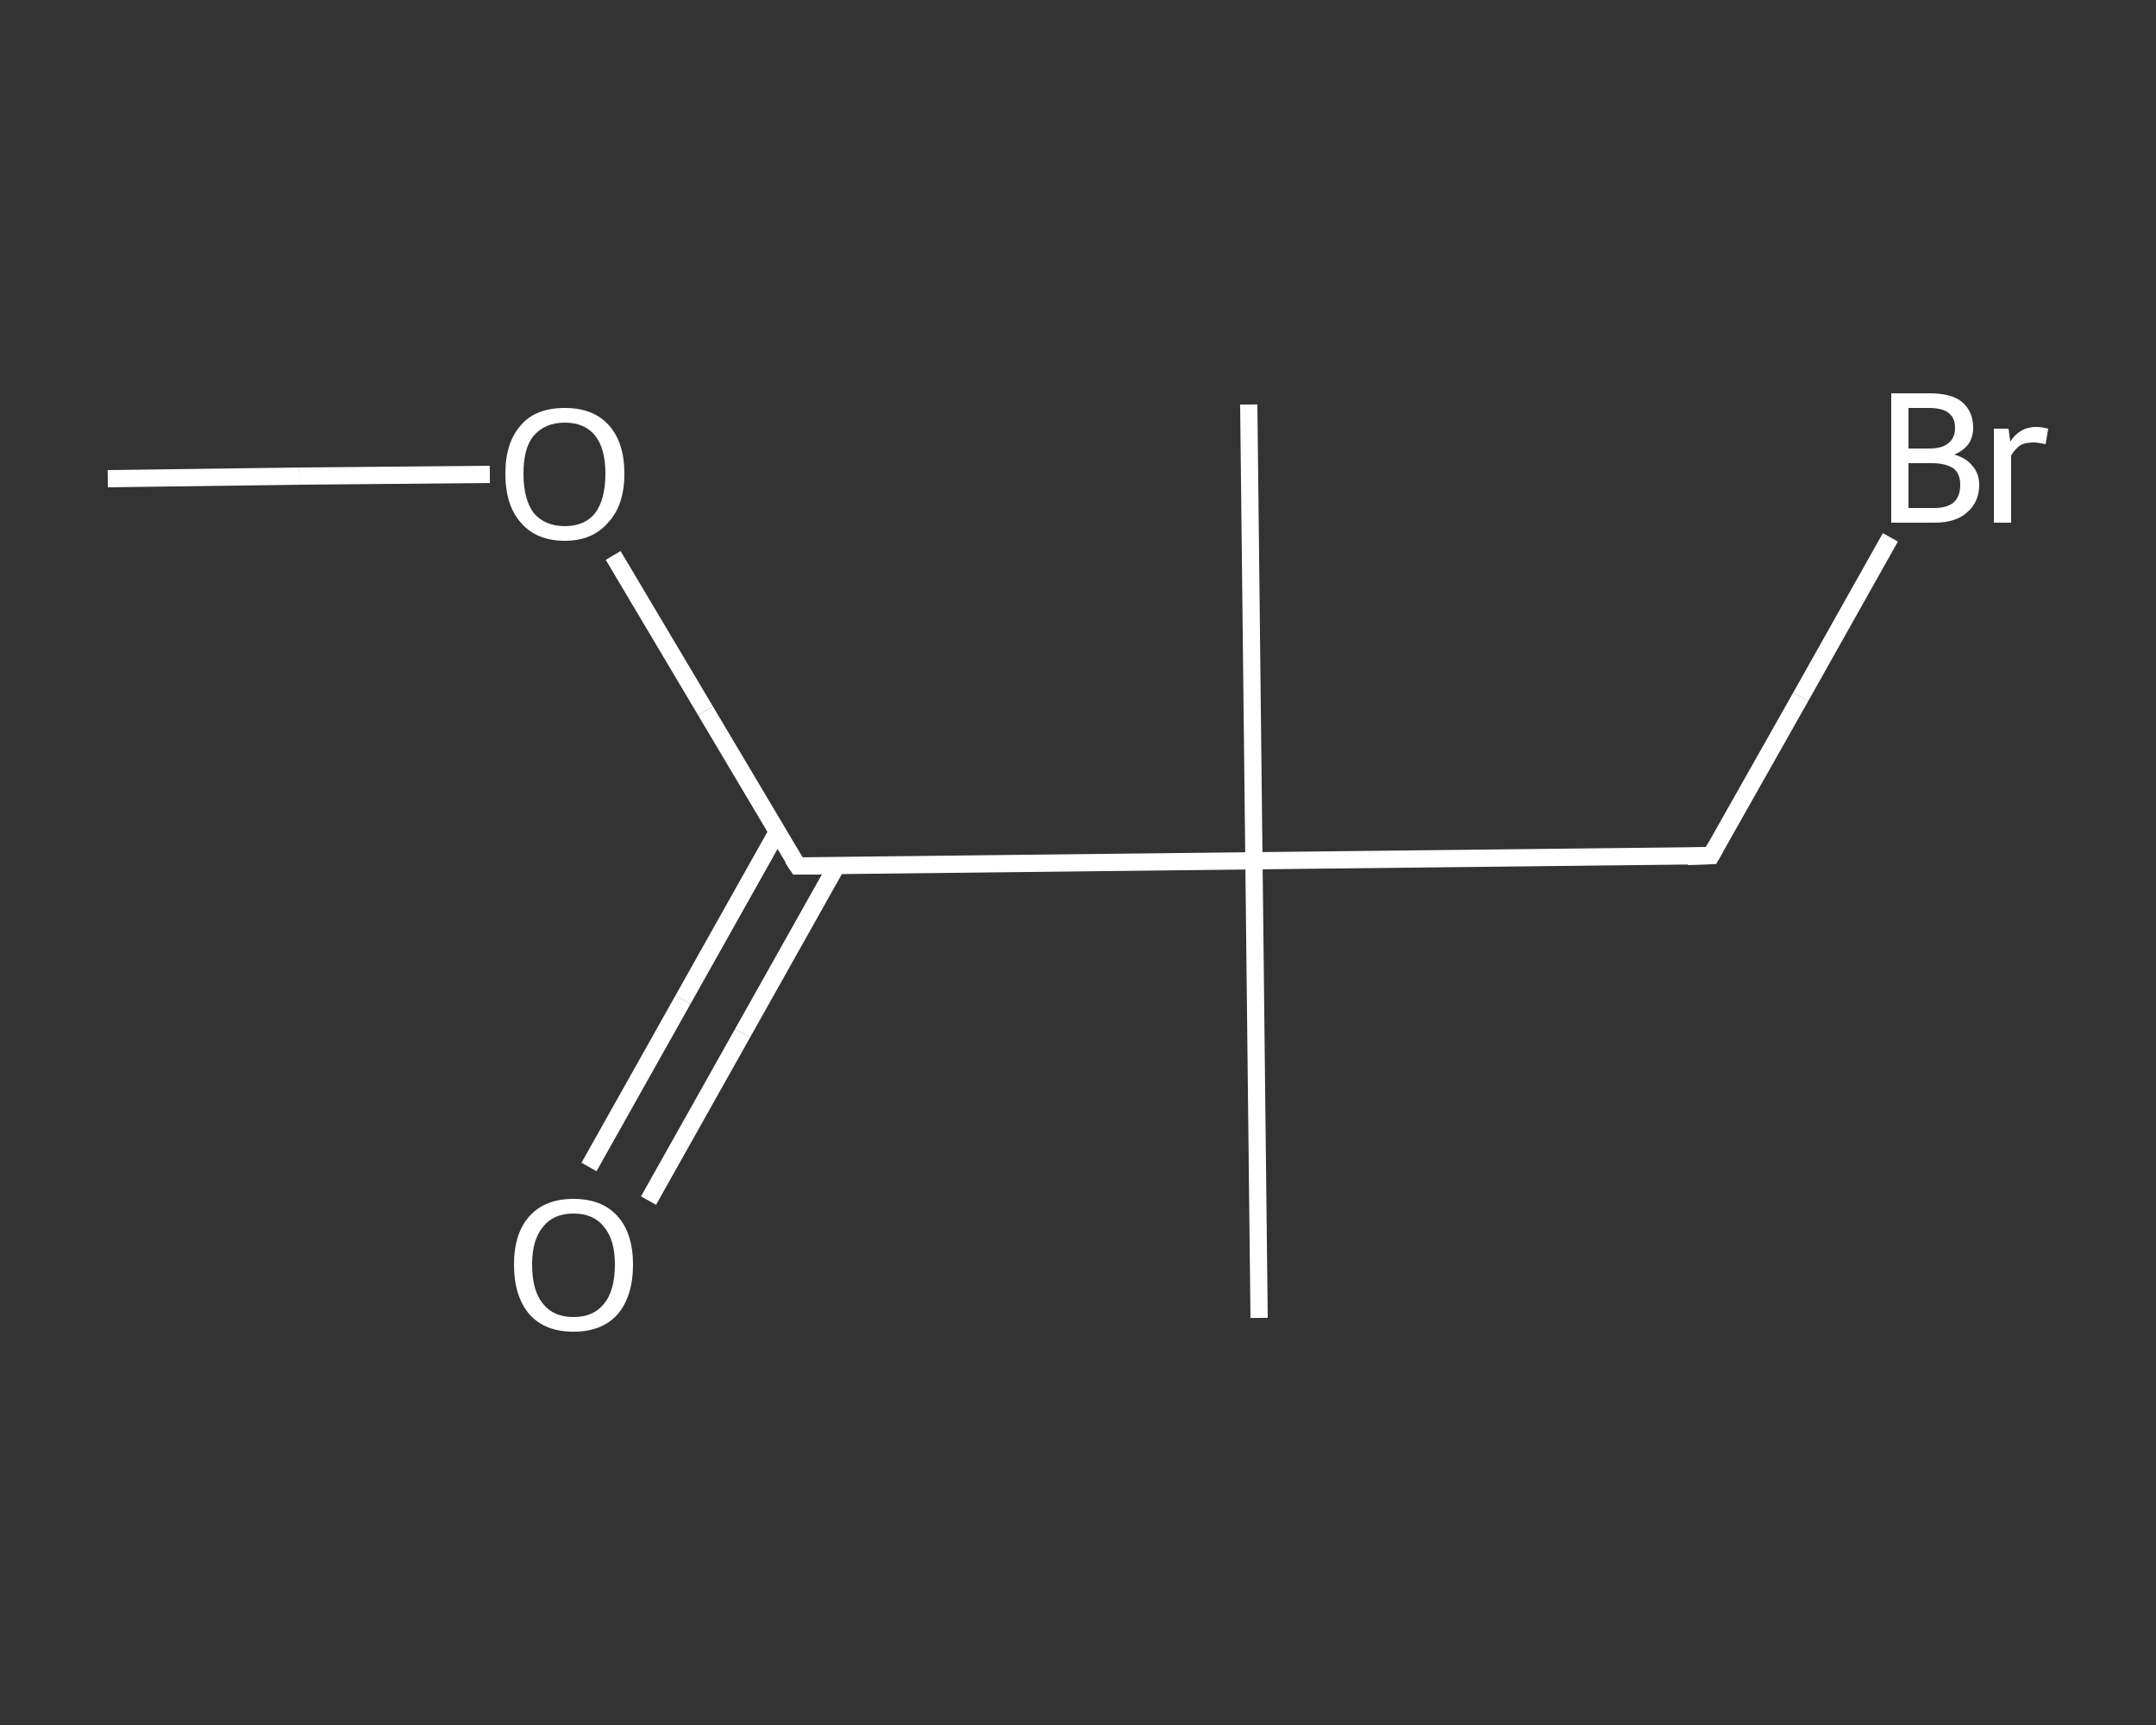<?xml version='1.0' encoding='iso-8859-1'?>
<svg version='1.1' baseProfile='full'
              xmlns='http://www.w3.org/2000/svg'
                      xmlns:rdkit='http://www.rdkit.org/xml'
                      xmlns:xlink='http://www.w3.org/1999/xlink'
                  xml:space='preserve'
width='250px' height='200px' viewBox='0 0 250 200'>
<rect x="0" y="0" width="250" height="200" fill="#333333" stroke="none"/>
<!-- END OF HEADER -->
<rect style='opacity:1.0;fill:transparent;stroke:none' width='250.0' height='200.0' x='0.0' y='0.0'> </rect>
<path class='bond-0 atom-0 atom-1' d='M 12.5,55.5 L 34.7,55.2' style='fill:none;fill-rule:evenodd;stroke:#FFFFFF;stroke-width:2.0px;stroke-linecap:butt;stroke-linejoin:miter;stroke-opacity:1' />
<path class='bond-0 atom-0 atom-1' d='M 34.7,55.2 L 56.8,55.0' style='fill:none;fill-rule:evenodd;stroke:#FFFFFF;stroke-width:2.0px;stroke-linecap:butt;stroke-linejoin:miter;stroke-opacity:1' />
<path class='bond-1 atom-1 atom-2' d='M 71.1,64.4 L 81.8,82.4' style='fill:none;fill-rule:evenodd;stroke:#FFFFFF;stroke-width:2.0px;stroke-linecap:butt;stroke-linejoin:miter;stroke-opacity:1' />
<path class='bond-1 atom-1 atom-2' d='M 81.8,82.4 L 92.5,100.4' style='fill:none;fill-rule:evenodd;stroke:#FFFFFF;stroke-width:2.0px;stroke-linecap:butt;stroke-linejoin:miter;stroke-opacity:1' />
<path class='bond-2 atom-2 atom-3' d='M 90.1,96.5 L 79.2,115.9' style='fill:none;fill-rule:evenodd;stroke:#FFFFFF;stroke-width:2.0px;stroke-linecap:butt;stroke-linejoin:miter;stroke-opacity:1' />
<path class='bond-2 atom-2 atom-3' d='M 79.2,115.9 L 68.3,135.3' style='fill:none;fill-rule:evenodd;stroke:#FFFFFF;stroke-width:2.0px;stroke-linecap:butt;stroke-linejoin:miter;stroke-opacity:1' />
<path class='bond-2 atom-2 atom-3' d='M 97.0,100.4 L 86.1,119.8' style='fill:none;fill-rule:evenodd;stroke:#FFFFFF;stroke-width:2.0px;stroke-linecap:butt;stroke-linejoin:miter;stroke-opacity:1' />
<path class='bond-2 atom-2 atom-3' d='M 86.1,119.8 L 75.2,139.2' style='fill:none;fill-rule:evenodd;stroke:#FFFFFF;stroke-width:2.0px;stroke-linecap:butt;stroke-linejoin:miter;stroke-opacity:1' />
<path class='bond-3 atom-2 atom-4' d='M 92.5,100.4 L 145.4,99.8' style='fill:none;fill-rule:evenodd;stroke:#FFFFFF;stroke-width:2.0px;stroke-linecap:butt;stroke-linejoin:miter;stroke-opacity:1' />
<path class='bond-4 atom-4 atom-5' d='M 145.4,99.8 L 146.0,152.8' style='fill:none;fill-rule:evenodd;stroke:#FFFFFF;stroke-width:2.0px;stroke-linecap:butt;stroke-linejoin:miter;stroke-opacity:1' />
<path class='bond-5 atom-4 atom-6' d='M 145.4,99.8 L 144.8,46.9' style='fill:none;fill-rule:evenodd;stroke:#FFFFFF;stroke-width:2.0px;stroke-linecap:butt;stroke-linejoin:miter;stroke-opacity:1' />
<path class='bond-6 atom-4 atom-7' d='M 145.4,99.8 L 198.4,99.2' style='fill:none;fill-rule:evenodd;stroke:#FFFFFF;stroke-width:2.0px;stroke-linecap:butt;stroke-linejoin:miter;stroke-opacity:1' />
<path class='bond-7 atom-7 atom-8' d='M 198.4,99.2 L 208.8,80.8' style='fill:none;fill-rule:evenodd;stroke:#FFFFFF;stroke-width:2.0px;stroke-linecap:butt;stroke-linejoin:miter;stroke-opacity:1' />
<path class='bond-7 atom-7 atom-8' d='M 208.8,80.8 L 219.2,62.3' style='fill:none;fill-rule:evenodd;stroke:#FFFFFF;stroke-width:2.0px;stroke-linecap:butt;stroke-linejoin:miter;stroke-opacity:1' />
<path d='M 91.9,99.5 L 92.5,100.4 L 95.1,100.4' style='fill:none;stroke:#FFFFFF;stroke-width:2.0px;stroke-linecap:butt;stroke-linejoin:miter;stroke-opacity:1;' />
<path d='M 195.7,99.3 L 198.4,99.2 L 198.9,98.3' style='fill:none;stroke:#FFFFFF;stroke-width:2.0px;stroke-linecap:butt;stroke-linejoin:miter;stroke-opacity:1;' />
<path class='atom-1' d='M 58.6 54.9
Q 58.6 51.3, 60.4 49.3
Q 62.1 47.3, 65.5 47.3
Q 68.8 47.3, 70.6 49.3
Q 72.4 51.3, 72.4 54.9
Q 72.4 58.6, 70.5 60.6
Q 68.7 62.7, 65.5 62.7
Q 62.2 62.7, 60.4 60.6
Q 58.6 58.6, 58.6 54.9
M 65.5 61.0
Q 67.8 61.0, 69.0 59.5
Q 70.2 57.9, 70.2 54.9
Q 70.2 52.0, 69.0 50.5
Q 67.8 49.0, 65.5 49.0
Q 63.2 49.0, 61.9 50.5
Q 60.7 51.9, 60.7 54.9
Q 60.7 57.9, 61.9 59.5
Q 63.2 61.0, 65.5 61.0
' fill='#FFFFFF'/>
<path class='atom-3' d='M 59.6 146.6
Q 59.6 143.0, 61.4 141.0
Q 63.2 139.0, 66.5 139.0
Q 69.8 139.0, 71.6 141.0
Q 73.4 143.0, 73.4 146.6
Q 73.4 150.3, 71.6 152.4
Q 69.8 154.4, 66.5 154.4
Q 63.2 154.4, 61.4 152.4
Q 59.6 150.3, 59.6 146.6
M 66.5 152.7
Q 68.8 152.7, 70.0 151.2
Q 71.3 149.7, 71.3 146.6
Q 71.3 143.7, 70.0 142.2
Q 68.8 140.7, 66.5 140.7
Q 64.2 140.7, 63.0 142.2
Q 61.7 143.7, 61.7 146.6
Q 61.7 149.7, 63.0 151.2
Q 64.2 152.7, 66.5 152.7
' fill='#FFFFFF'/>
<path class='atom-8' d='M 226.6 52.7
Q 228.0 53.1, 228.7 54.0
Q 229.5 54.9, 229.5 56.2
Q 229.5 58.2, 228.1 59.4
Q 226.8 60.6, 224.3 60.6
L 219.3 60.6
L 219.3 45.6
L 223.7 45.6
Q 226.3 45.6, 227.5 46.6
Q 228.8 47.7, 228.8 49.6
Q 228.8 51.8, 226.6 52.7
M 221.3 47.3
L 221.3 52.0
L 223.7 52.0
Q 225.2 52.0, 225.9 51.4
Q 226.7 50.8, 226.7 49.6
Q 226.7 47.3, 223.7 47.3
L 221.3 47.3
M 224.3 58.9
Q 225.8 58.9, 226.6 58.2
Q 227.3 57.5, 227.3 56.2
Q 227.3 54.9, 226.5 54.3
Q 225.6 53.7, 224.0 53.7
L 221.3 53.7
L 221.3 58.9
L 224.3 58.9
' fill='#FFFFFF'/>
<path class='atom-8' d='M 232.9 49.7
L 233.1 51.2
Q 234.2 49.5, 236.1 49.5
Q 236.7 49.5, 237.5 49.7
L 237.2 51.5
Q 236.3 51.3, 235.8 51.3
Q 234.9 51.3, 234.3 51.6
Q 233.7 52.0, 233.2 52.8
L 233.2 60.6
L 231.2 60.6
L 231.2 49.7
L 232.9 49.7
' fill='#FFFFFF'/>
</svg>
